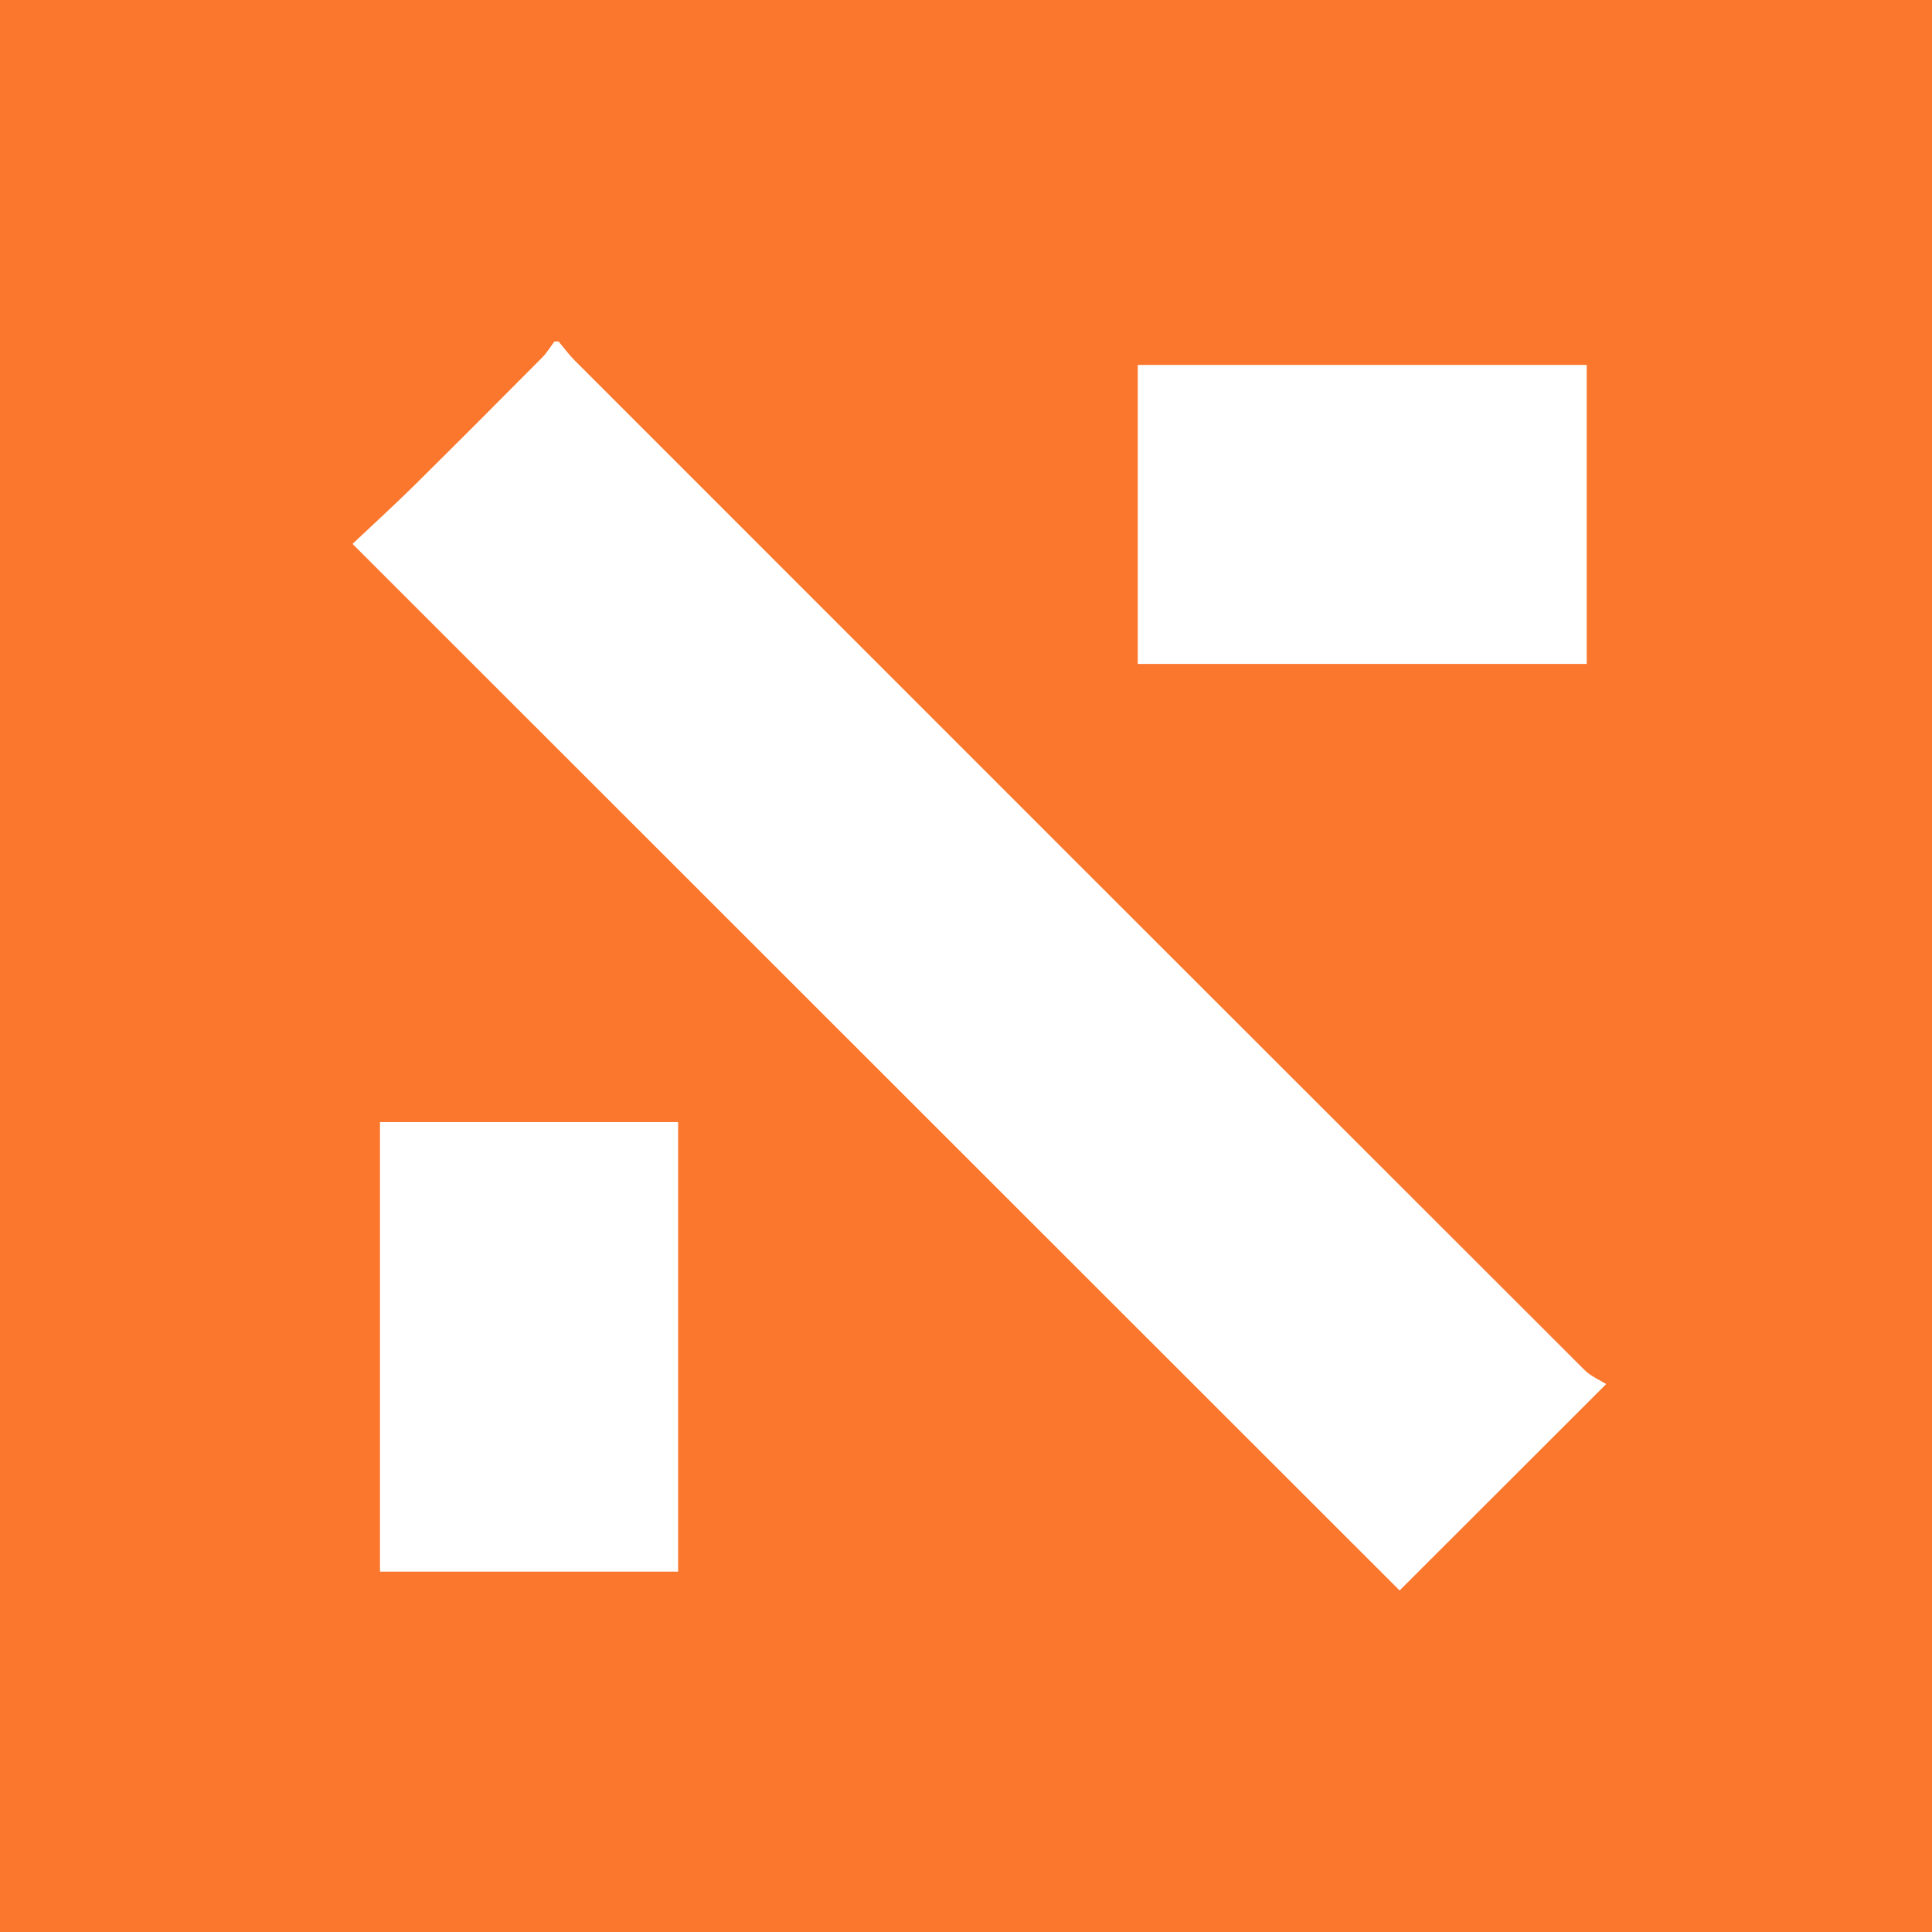 <?xml version="1.0" encoding="UTF-8"?>
<svg id="Layer_1" data-name="Layer 1" xmlns="http://www.w3.org/2000/svg" width="512" height="512" viewBox="0 0 512 512">
  <defs>
    <style>
      .cls-1 {
        fill: #fa772d;
      }

      .cls-1, .cls-2 {
        stroke-width: 0px;
      }

      .cls-2 {
        fill: #fff;
      }
    </style>
  </defs>
  <rect class="cls-1" width="512" height="512"/>
  <path class="cls-2" d="m148.04,90.5c1.4,1.67,2.69,3.45,4.22,4.98,89.19,89.23,178.4,178.45,267.67,267.6,1.68,1.67,4.05,2.65,5.73,3.71-19.06,19.04-36.64,36.6-54.75,54.7-91.99-91.94-184.33-184.24-277.49-277.35,5.89-5.57,11.23-10.42,16.36-15.49,11.36-11.24,22.64-22.56,33.9-33.9,1.25-1.26,2.18-2.84,3.26-4.26.37,0,.74,0,1.12,0Z"/>
  <path class="cls-2" d="m420.5,175.95h-118.98v-79.24h118.98v79.24Z"/>
  <path class="cls-2" d="m100.7,297.36h79.01v119.14h-79.01v-119.14Z"/>
</svg>
